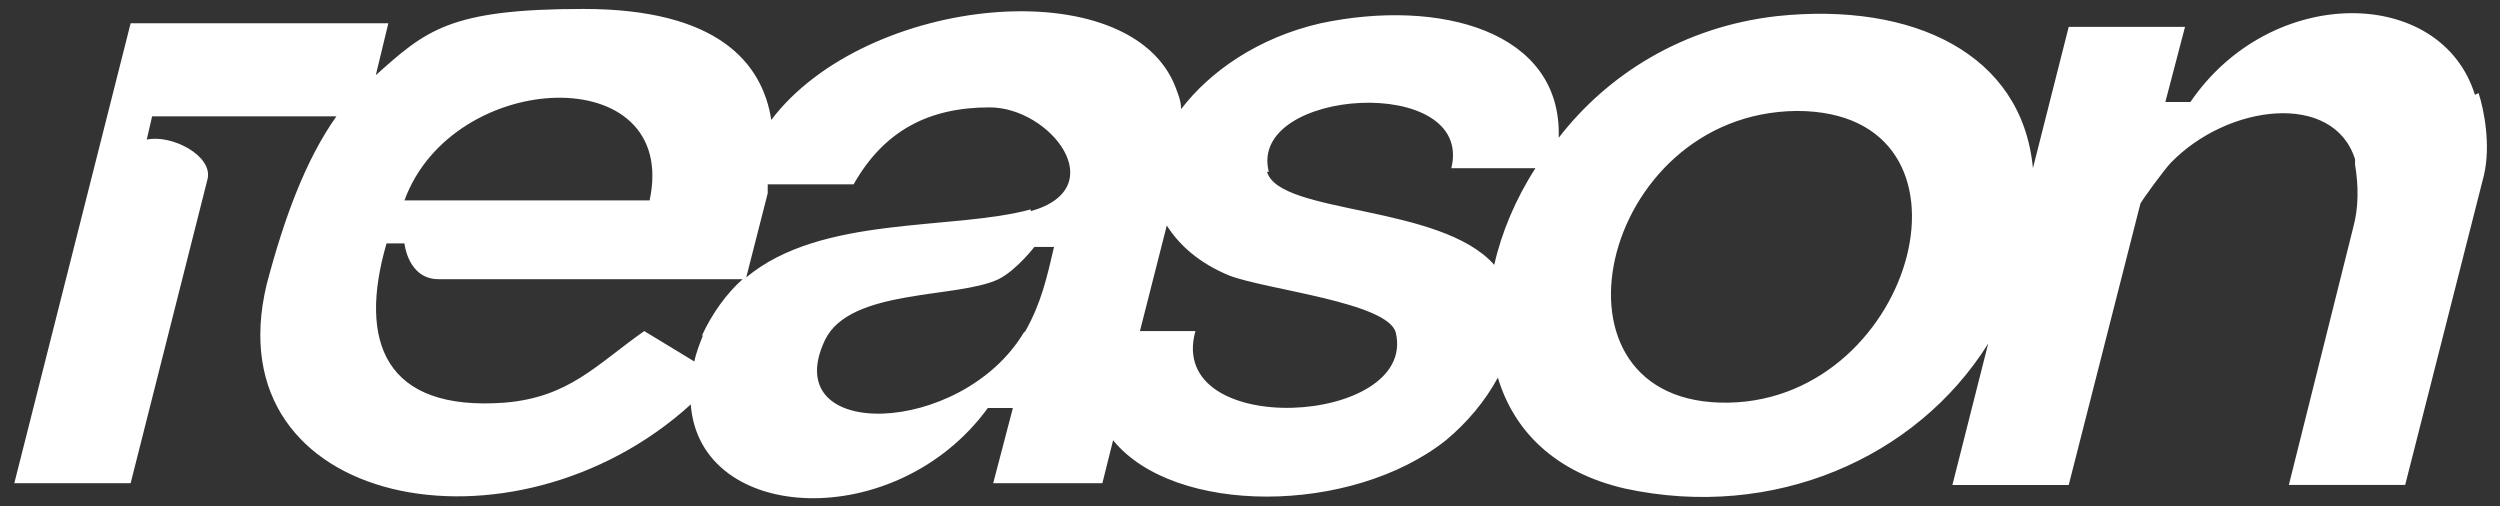<?xml version="1.0" encoding="UTF-8"?>
<svg id="Capa_1" xmlns="http://www.w3.org/2000/svg" version="1.1" viewBox="0 0 139.7 28.3">
  <rect x="0" y="0" width="139.7" height="28.3" fill="#333333" stroke="none"/>
  <!-- Generator: Adobe Illustrator 29.4.0, SVG Export Plug-In . SVG Version: 2.1.0 Build 152)  -->
  <defs>
    <style>
      .st0 {
        fill: #fff;
      }
    </style>
  </defs>
  <path class="st0" d="M138.3,5.3c-1.9-6.1-11.4-6.2-15.9.4h-1.4l1.1-4.2h-6.5l-2,7.9c-.6-6.4-6.7-9.3-14.3-8.5-5.3.6-9.5,3.3-12.2,6.8.2-6-6.7-7.8-13.3-6.4-3.5.8-6.2,2.7-7.8,4.8,0-.5-.2-.9-.3-1.2-2.5-6.6-17.3-5.2-22.6,1.8-.5-3.2-3-6.2-10.5-6.2s-8.8,1.2-11.6,3.7l.7-2.9H7.3L.8,27h6.5l4.3-17c.3-1.3-2-2.5-3.4-2.2l.3-1.3h10.3c-1.7,2.4-2.9,5.6-3.9,9.4-3,12.5,13.8,15.7,23.7,6.7.5,6.7,11.5,7.2,16.6.2h1.4l-1.1,4.2h6.1l.6-2.4c3.4,4.2,13.3,4.2,18.6,0,1.2-1,2.2-2.2,2.9-3.5.9,3,3.2,5.3,7.1,6.2,8.3,1.8,16.3-1.7,20.3-8.1l-2,7.9h6.5l4-15.7c0-.1,1.4-2,1.7-2.3,3.2-3.3,9.1-4,10.3-.2v.3c.2,1.2.2,2.4-.1,3.5l-3.6,14.4h6.5l4.4-17.3c.4-1.7,0-3.7-.3-4.6M36.3,11.2h-13.7c2.7-7.4,15.4-7.9,13.7,0M39.3,18.7c-.2.5-.4,1-.5,1.5l-2.8-1.7c-2.7,1.9-4.2,3.7-7.8,4-6.7.5-8.2-3.4-6.6-8.9h1s.2,2,1.9,2h17c-.9.8-1.7,1.9-2.3,3.2M57.2,18.6c-3.5,5.8-13.8,6.1-11.1.4,1.4-2.9,7.4-2.3,9.7-3.4,1-.5,2-1.8,2-1.8h1.1c-.4,1.7-.7,3.1-1.6,4.7M57.6,11.7c-4.4,1.2-11.7.3-15.9,3.8l1.2-4.7c0-.2,0-.3,0-.5h4.8c1.7-3,4.2-4.3,7.6-4.3s6.9,4.5,2.3,5.8M66.9,18.5h-3.2l1.5-5.9c.7,1.1,1.8,2.1,3.5,2.8,2.1.8,8.9,1.5,9.3,3.2,1.2,5.2-12.9,6-11.2-.1M70.9,9.6c-1.2-4.7,11.5-5.5,10.2-.2h4.7c-1.1,1.7-1.9,3.6-2.3,5.4-3-3.4-12-2.8-12.7-5.2M96.6,22.5c-10.9.2-7.3-16.2,3.8-16.3,11,0,6.7,16.1-3.8,16.3"/>
</svg>
